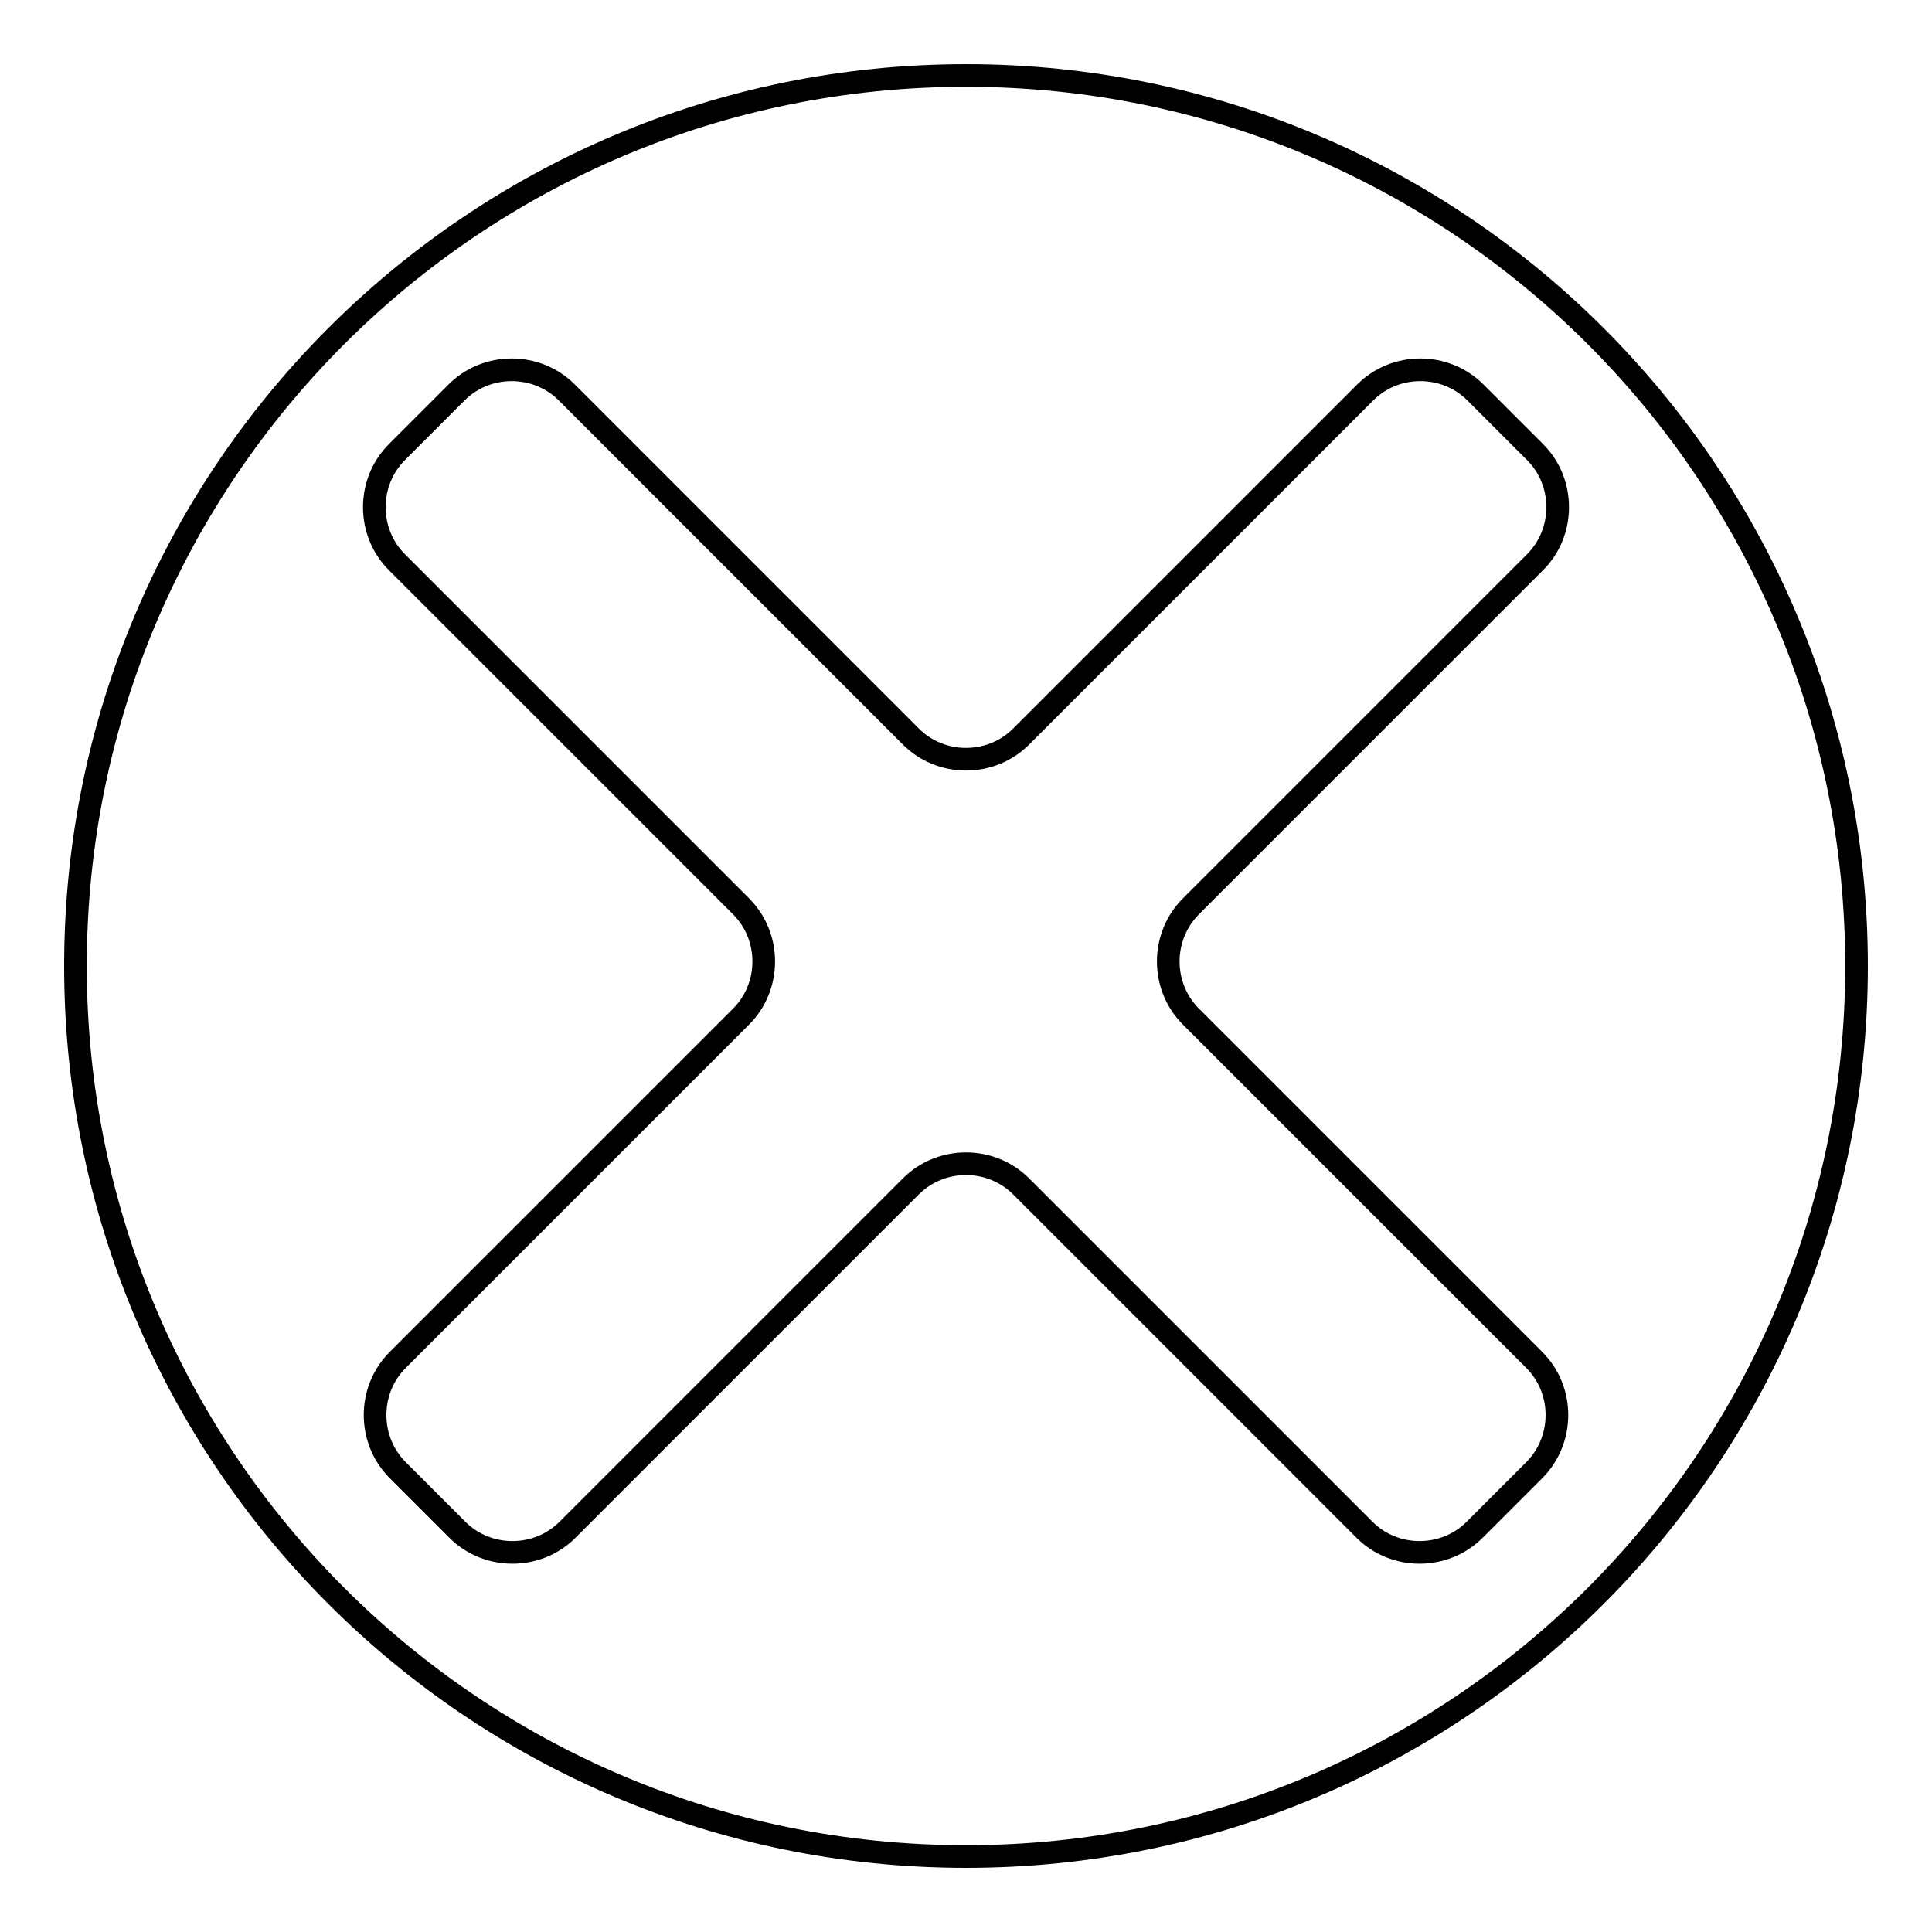 <?xml version="1.0" encoding="utf-8"?>
<!-- Svg Vector Icons : http://www.onlinewebfonts.com/icon -->
<!DOCTYPE svg PUBLIC "-//W3C//DTD SVG 1.1//EN" "http://www.w3.org/Graphics/SVG/1.1/DTD/svg11.dtd">
<svg version="1.1" xmlns="http://www.w3.org/2000/svg" xmlns:xlink="http://www.w3.org/1999/xlink" x="0px" y="0px" viewBox="0 0 256 256" enable-background="new 0 0 256 256" xml:space="preserve">
<g><g><path stroke-width="3" fill-opacity="0" stroke="#000000"  d="M203.4,74.5c4-4,4-10.6,0-14.6l-7.9-7.9c-4-4-10.6-4-14.6,0l-45.6,45.6c-4,4-10.6,4-14.6,0L75.1,52c-4-4-10.6-4-14.6,0l-7.9,7.9c-4,4-4,10.6,0,14.6l45.6,45.6c4,4,4,10.6,0,14.6l-45.5,45.5c-4,4-4,10.6,0,14.6l7.9,7.9c4,4,10.6,4,14.6,0l45.5-45.5c4-4,10.6-4,14.6,0l45.5,45.5c4,4,10.6,4,14.6,0l7.9-7.9c4-4,4-10.6,0-14.6l-45.5-45.5c-4-4-4-10.6,0-14.6L203.4,74.5z"/><path stroke-width="3" fill-opacity="0" stroke="#000000"  d="M10,128c0,65.2,52.8,118,118,118c65.2,0,118-52.8,118-118c0-65.2-52.8-118-118-118C62.8,10,10,62.8,10,128z"/></g></g>
</svg>
